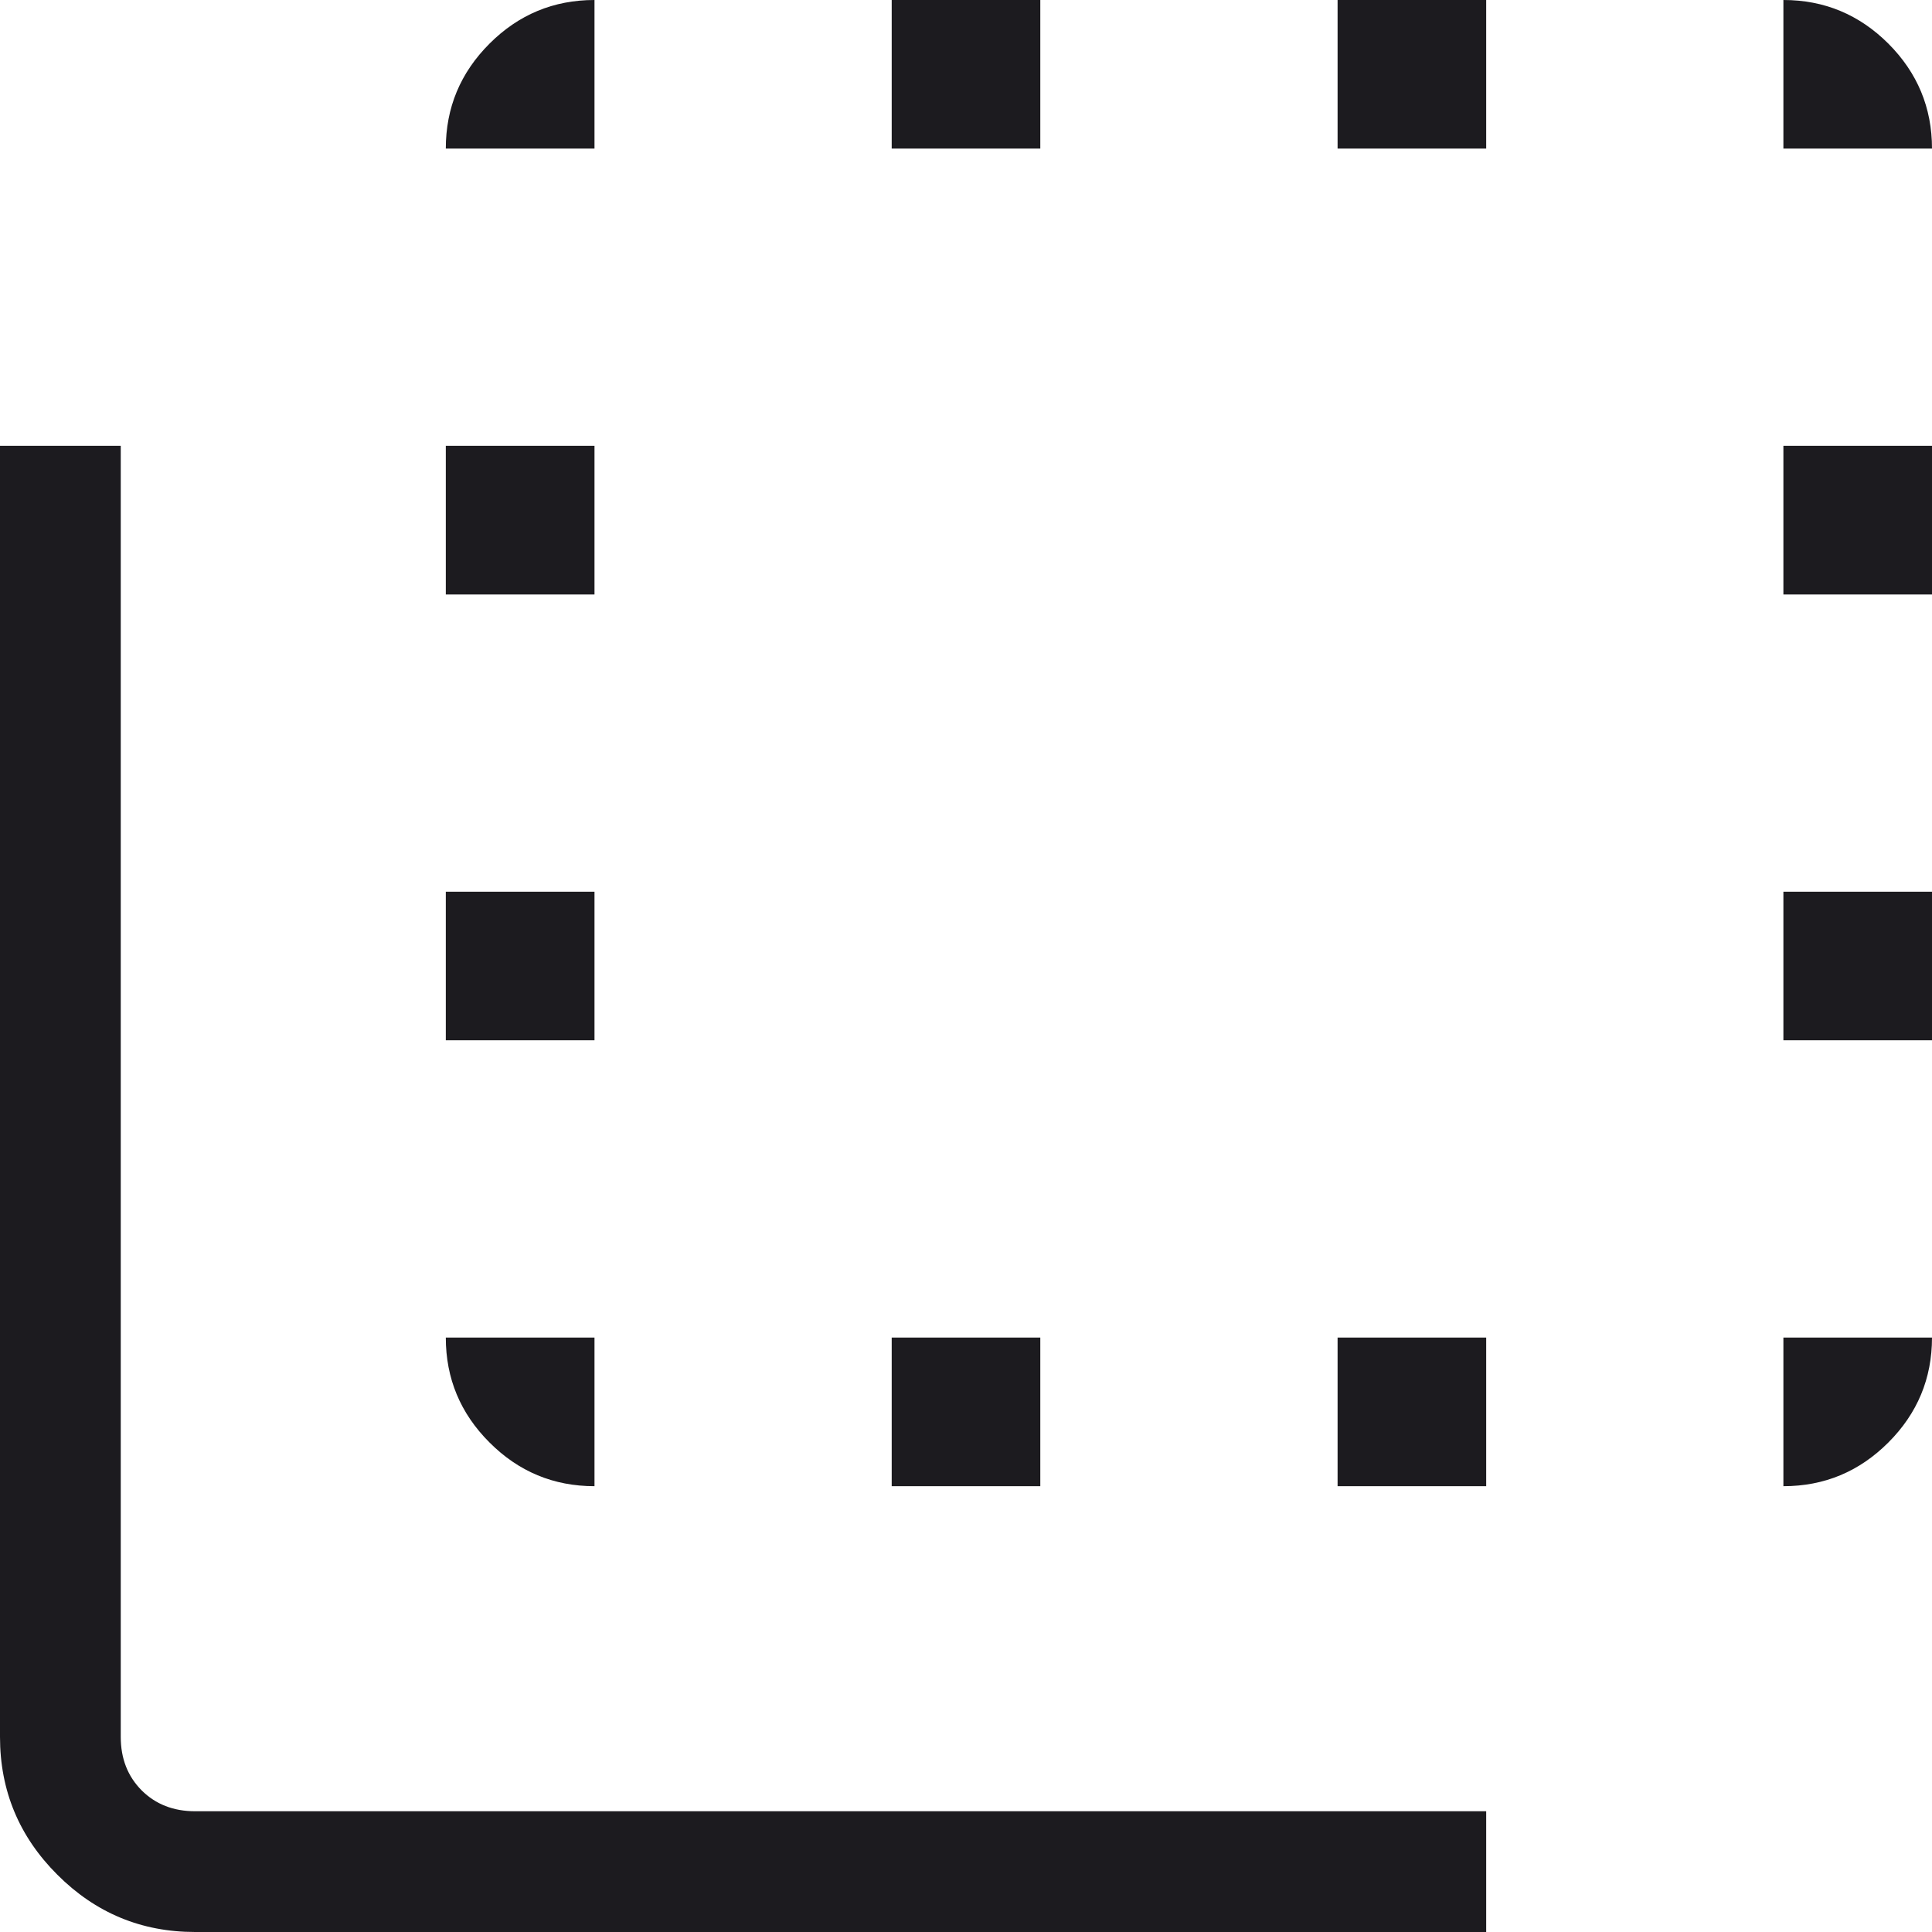 <svg width="24" height="24" viewBox="0 0 24 24" fill="none" xmlns="http://www.w3.org/2000/svg">
<path d="M2.423 24C1.757 24 1.186 23.763 0.712 23.288C0.237 22.814 0 22.243 0 21.577V5.538H1.5V21.577C1.5 21.846 1.587 22.067 1.76 22.241C1.933 22.413 2.154 22.5 2.423 22.5H18.462V24H2.423ZM7.385 16.616V18.462C6.877 18.462 6.442 18.281 6.081 17.919C5.719 17.558 5.538 17.123 5.538 16.616H7.385ZM5.538 12.923V11.077H7.385V12.923H5.538ZM5.538 7.385V5.538H7.385V7.385H5.538ZM7.385 1.846H5.538C5.538 1.338 5.719 0.904 6.081 0.542C6.442 0.181 6.877 0 7.385 0V1.846ZM11.077 18.462V16.616H12.923V18.462H11.077ZM11.077 1.846V0H12.923V1.846H11.077ZM16.616 1.846V0H18.462V1.846H16.616ZM16.616 18.462V16.616H18.462V18.462H16.616ZM22.154 1.846V0C22.662 0 23.096 0.181 23.458 0.542C23.819 0.904 24 1.338 24 1.846H22.154ZM22.154 16.616H24C24 17.123 23.819 17.558 23.458 17.919C23.096 18.281 22.662 18.462 22.154 18.462V16.616ZM22.154 12.923V11.077H24V12.923H22.154ZM22.154 7.385V5.538H24V7.385H22.154Z" fill="#1C1B1F"/>
</svg>

